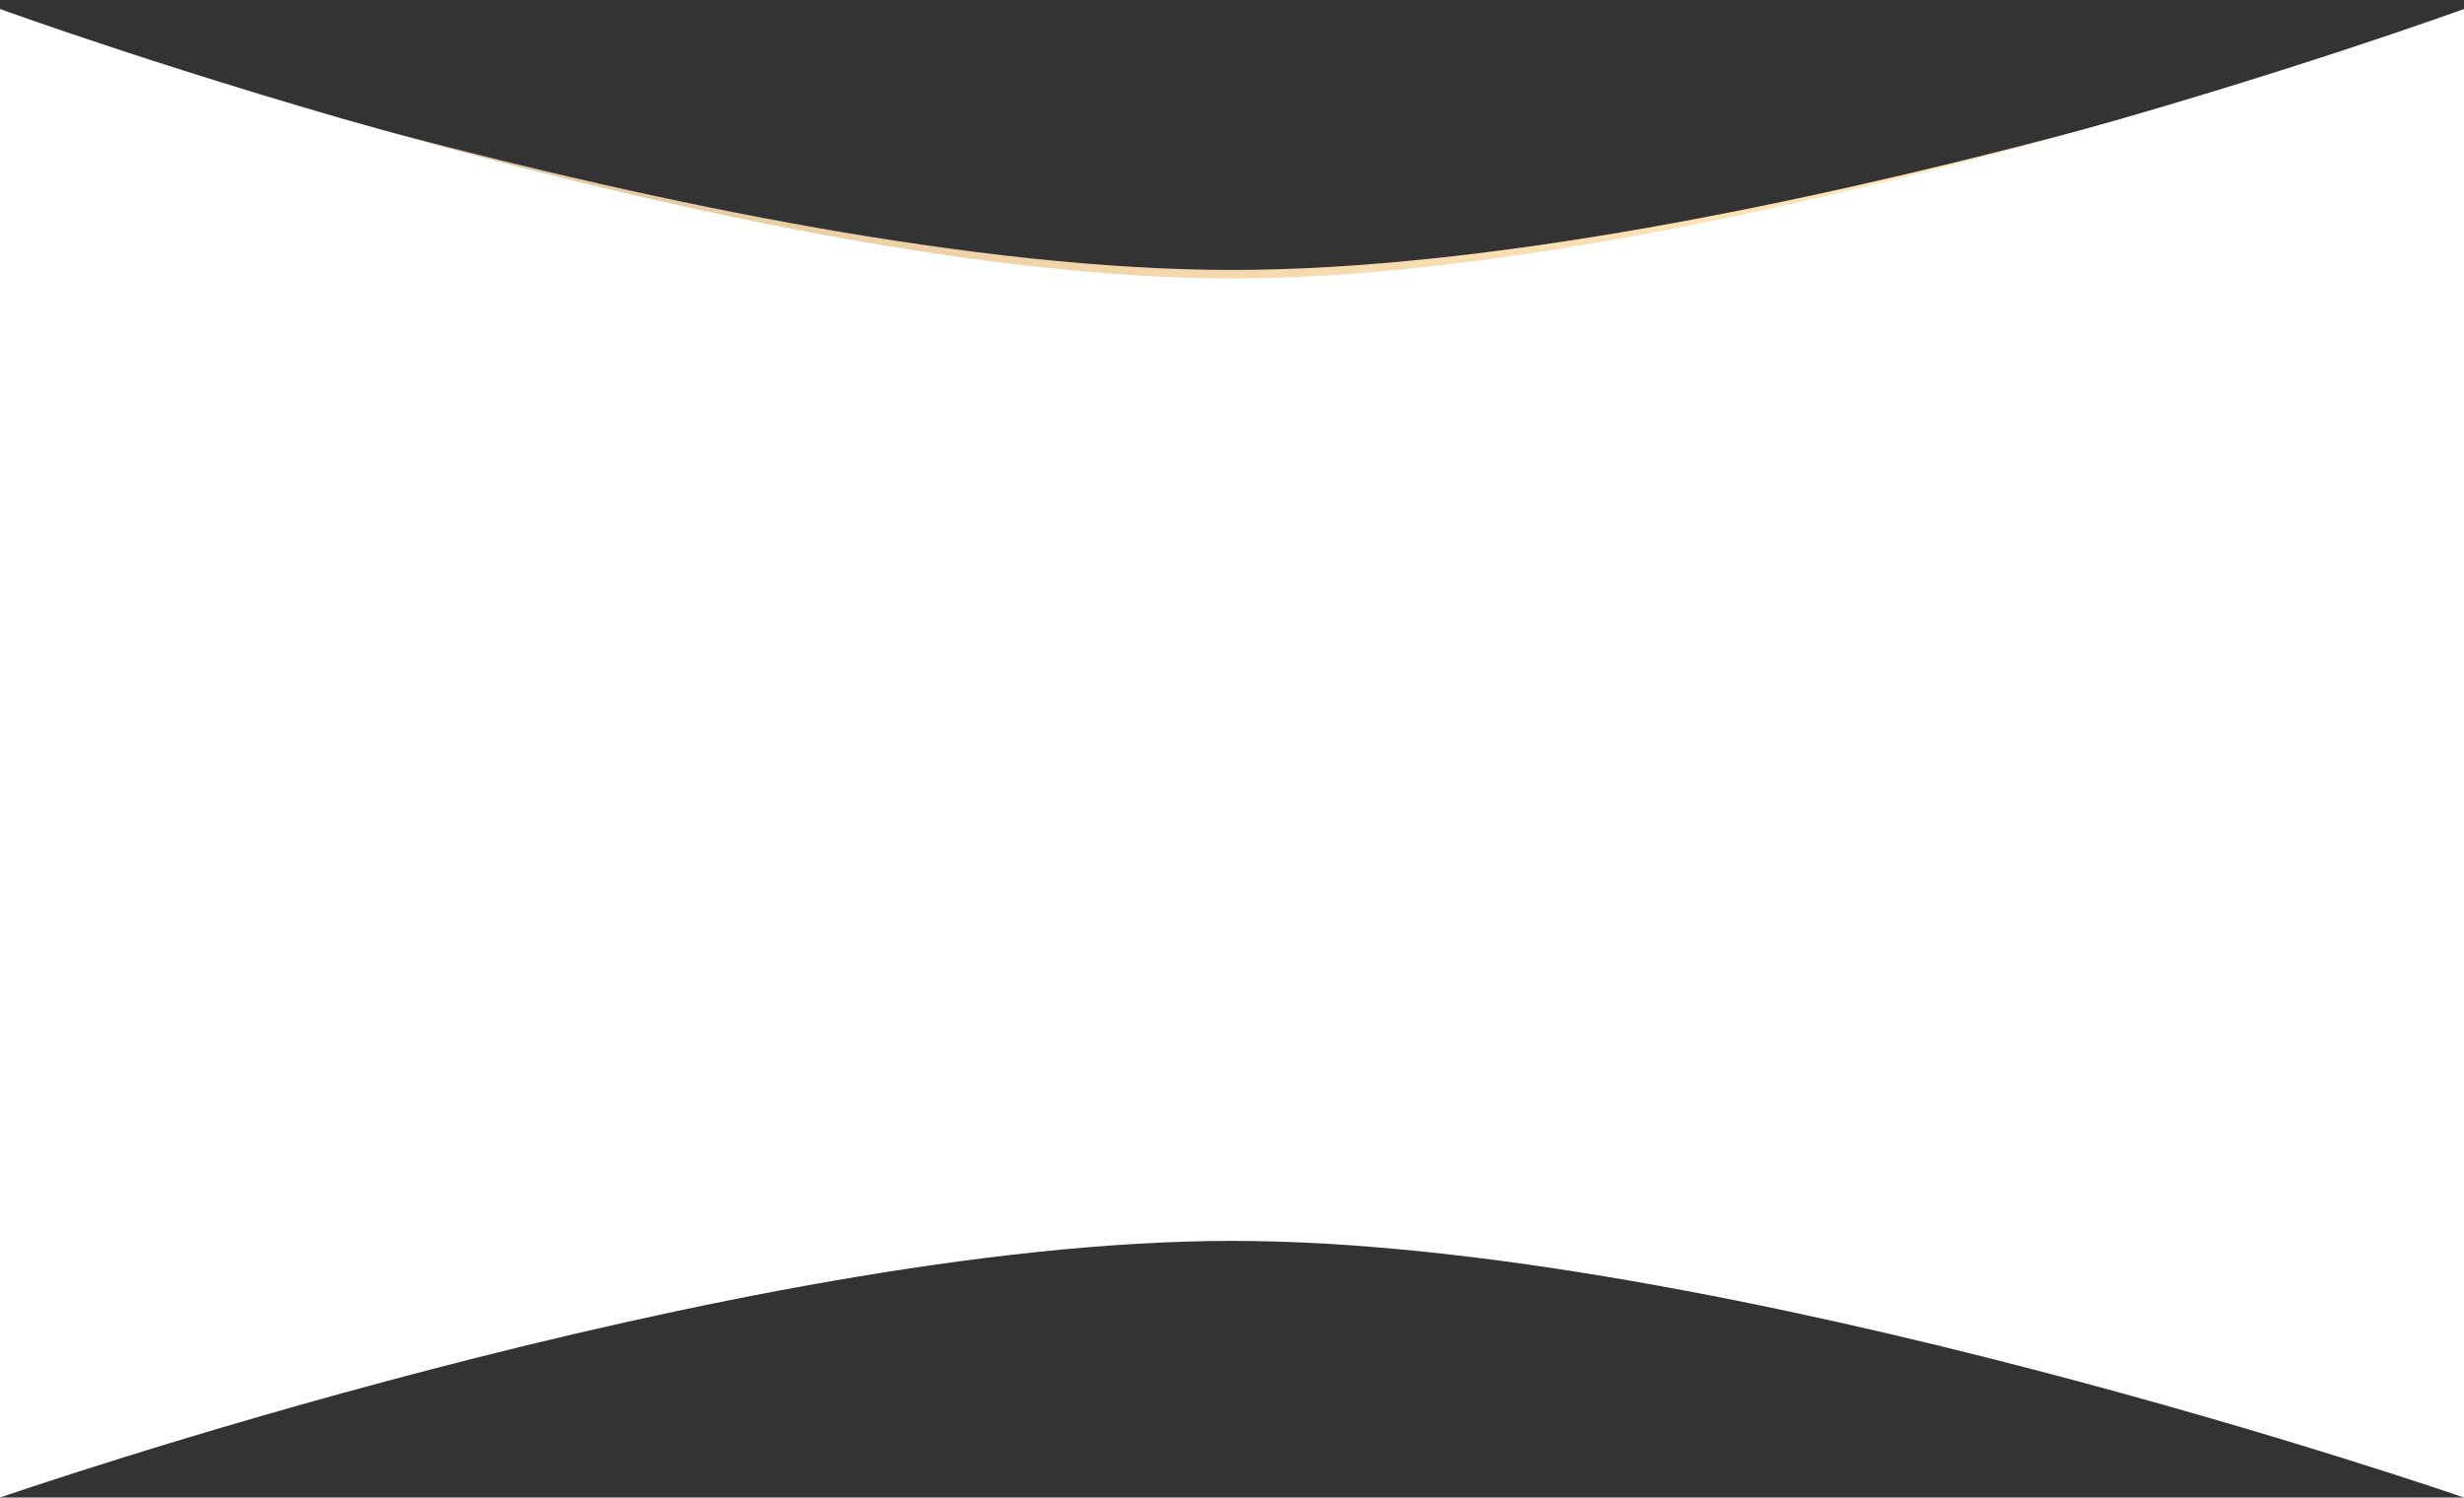<?xml version="1.0" encoding="UTF-8"?> <svg xmlns="http://www.w3.org/2000/svg" width="1920" height="1167" viewBox="0 0 1920 1167" fill="none"><rect x="0" y="0" width="1920" height="1167" fill="#333333" stroke="none"/><path d="M-36 0C-36 0 561.84 210.362 960 210.362C1358.16 210.362 1956 0 1956 0V1162C1956 1162 1357.31 961.655 960 961.655C562.686 961.655 -36 1162 -36 1162V581V0Z" fill="url(#paint0_linear_1097_1986)"></path><path d="M0 7C0 7 576.232 217 960 217C1343.77 217 1920 7 1920 7V1167C1920 1167 1342.95 967 960 967C577.047 967 0 1167 0 1167V587V7Z" fill="white"></path><defs><linearGradient id="paint0_linear_1097_1986" x1="127.167" y1="266.379" x2="1151.38" y2="1404.39" gradientUnits="userSpaceOnUse"><stop stop-color="#E1C49C"></stop><stop offset="0.516" stop-color="#FFE4B5"></stop><stop offset="1" stop-color="#E1C59D"></stop></linearGradient></defs></svg> 